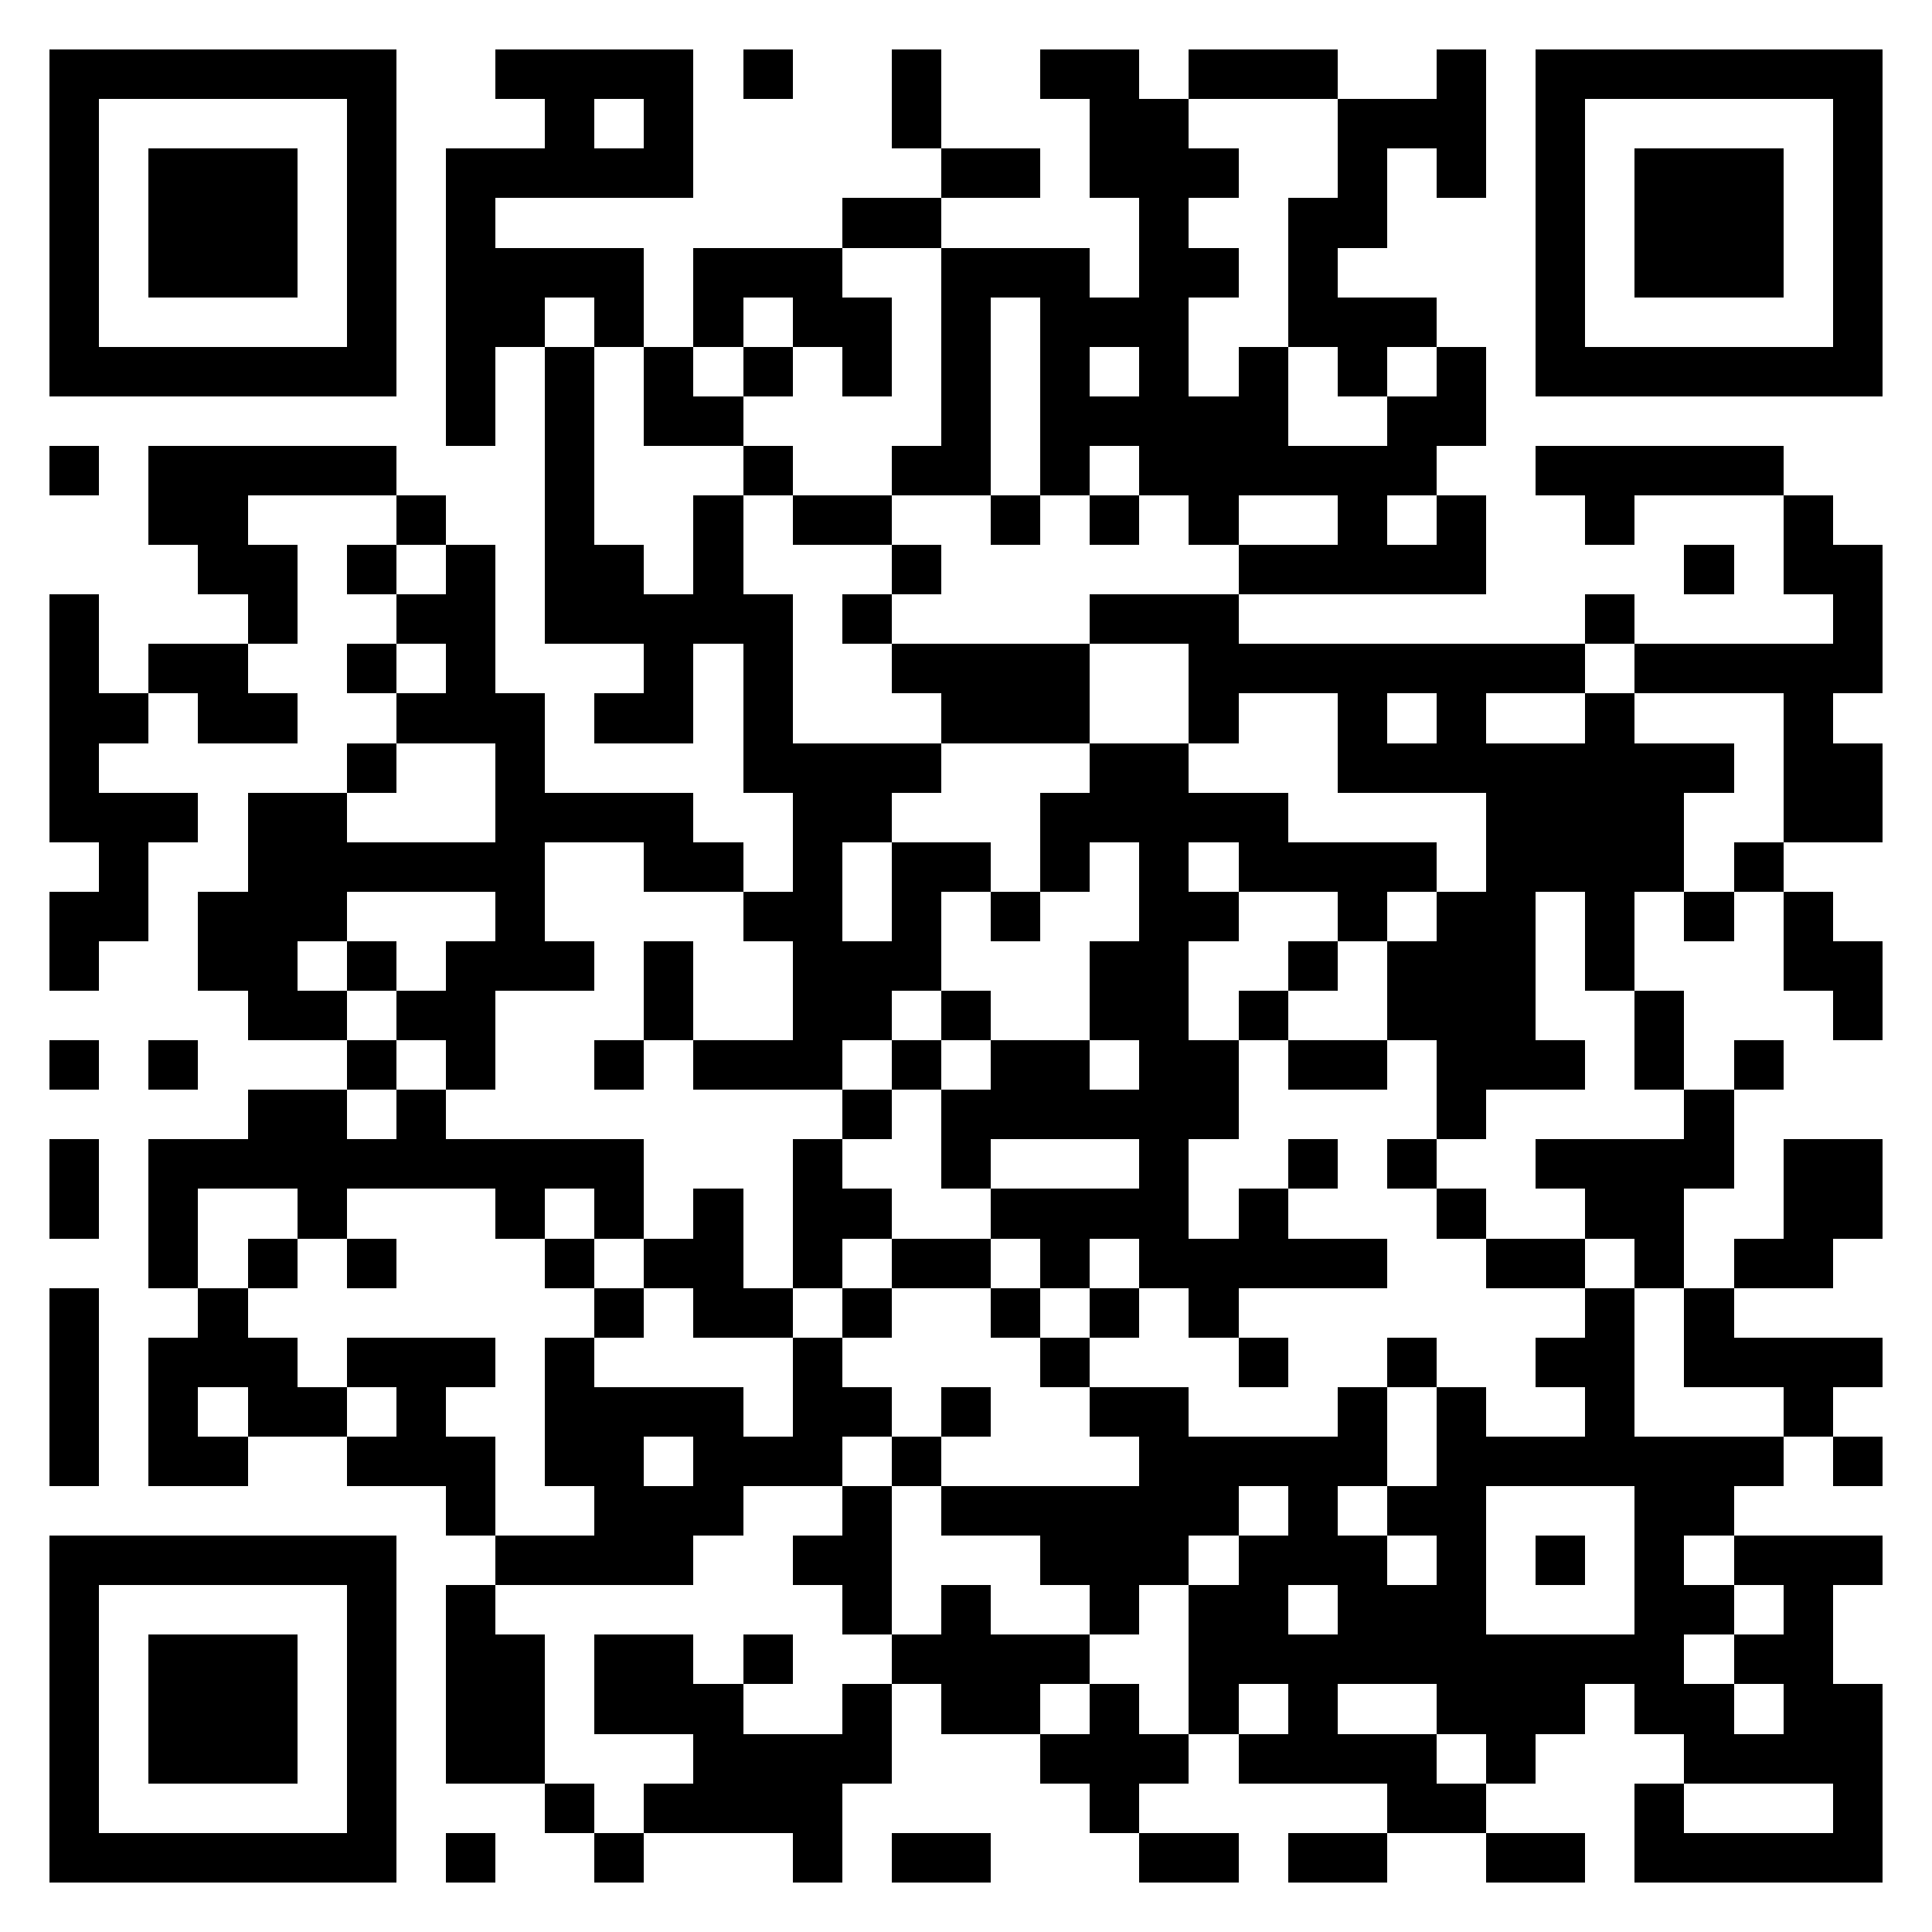 <svg xmlns="http://www.w3.org/2000/svg" viewBox="0 0 39 39" shape-rendering="crispEdges"><path fill="#ffffff" d="M0 0h39v39H0z"/><path stroke="#000000" d="M1 1.5h7m2 0h4m1 0h1m2 0h1m2 0h2m1 0h3m2 0h1m1 0h7M1 2.5h1m5 0h1m3 0h1m1 0h1m4 0h1m3 0h2m3 0h3m1 0h1m5 0h1M1 3.5h1m1 0h3m1 0h1m1 0h5m5 0h2m1 0h3m2 0h1m1 0h1m1 0h1m1 0h3m1 0h1M1 4.5h1m1 0h3m1 0h1m1 0h1m7 0h2m4 0h1m2 0h2m3 0h1m1 0h3m1 0h1M1 5.5h1m1 0h3m1 0h1m1 0h4m1 0h3m2 0h3m1 0h2m1 0h1m4 0h1m1 0h3m1 0h1M1 6.5h1m5 0h1m1 0h2m1 0h1m1 0h1m1 0h2m1 0h1m1 0h3m2 0h3m2 0h1m5 0h1M1 7.5h7m1 0h1m1 0h1m1 0h1m1 0h1m1 0h1m1 0h1m1 0h1m1 0h1m1 0h1m1 0h1m1 0h1m1 0h7M9 8.5h1m1 0h1m1 0h2m4 0h1m1 0h5m2 0h2M1 9.5h1m1 0h5m3 0h1m3 0h1m2 0h2m1 0h1m1 0h6m2 0h5M3 10.5h2m3 0h1m2 0h1m2 0h1m1 0h2m2 0h1m1 0h1m1 0h1m2 0h1m1 0h1m2 0h1m3 0h1M4 11.5h2m1 0h1m1 0h1m1 0h2m1 0h1m3 0h1m6 0h5m4 0h1m1 0h2M1 12.5h1m3 0h1m2 0h2m1 0h5m1 0h1m4 0h3m7 0h1m4 0h1M1 13.5h1m1 0h2m2 0h1m1 0h1m3 0h1m1 0h1m2 0h4m2 0h8m1 0h5M1 14.5h2m1 0h2m2 0h3m1 0h2m1 0h1m3 0h3m2 0h1m2 0h1m1 0h1m2 0h1m3 0h1M1 15.5h1m5 0h1m2 0h1m4 0h4m3 0h2m3 0h8m1 0h2M1 16.5h3m1 0h2m3 0h4m2 0h2m3 0h5m4 0h4m2 0h2M2 17.5h1m2 0h6m2 0h2m1 0h1m1 0h2m1 0h1m1 0h1m1 0h4m1 0h4m1 0h1M1 18.5h2m1 0h3m3 0h1m4 0h2m1 0h1m1 0h1m2 0h2m2 0h1m1 0h2m1 0h1m1 0h1m1 0h1M1 19.5h1m2 0h2m1 0h1m1 0h3m1 0h1m2 0h3m3 0h2m2 0h1m1 0h3m1 0h1m3 0h2M5 20.5h2m1 0h2m3 0h1m2 0h2m1 0h1m2 0h2m1 0h1m2 0h3m2 0h1m3 0h1M1 21.5h1m1 0h1m3 0h1m1 0h1m2 0h1m1 0h3m1 0h1m1 0h2m1 0h2m1 0h2m1 0h3m1 0h1m1 0h1M5 22.5h2m1 0h1m8 0h1m1 0h6m4 0h1m4 0h1M1 23.5h1m1 0h10m3 0h1m2 0h1m3 0h1m2 0h1m1 0h1m2 0h4m1 0h2M1 24.5h1m1 0h1m2 0h1m3 0h1m1 0h1m1 0h1m1 0h2m2 0h4m1 0h1m3 0h1m2 0h2m2 0h2M3 25.5h1m1 0h1m1 0h1m3 0h1m1 0h2m1 0h1m1 0h2m1 0h1m1 0h5m2 0h2m1 0h1m1 0h2M1 26.5h1m2 0h1m7 0h1m1 0h2m1 0h1m2 0h1m1 0h1m1 0h1m7 0h1m1 0h1M1 27.5h1m1 0h3m1 0h3m1 0h1m4 0h1m4 0h1m3 0h1m2 0h1m2 0h2m1 0h4M1 28.5h1m1 0h1m1 0h2m1 0h1m2 0h4m1 0h2m1 0h1m2 0h2m3 0h1m1 0h1m2 0h1m3 0h1M1 29.5h1m1 0h2m2 0h3m1 0h2m1 0h3m1 0h1m4 0h5m1 0h7m1 0h1M9 30.5h1m2 0h3m2 0h1m1 0h6m1 0h1m1 0h2m3 0h2M1 31.5h7m2 0h4m2 0h2m3 0h3m1 0h3m1 0h1m1 0h1m1 0h1m1 0h3M1 32.5h1m5 0h1m1 0h1m7 0h1m1 0h1m2 0h1m1 0h2m1 0h3m3 0h2m1 0h1M1 33.5h1m1 0h3m1 0h1m1 0h2m1 0h2m1 0h1m2 0h4m2 0h10m1 0h2M1 34.5h1m1 0h3m1 0h1m1 0h2m1 0h3m2 0h1m1 0h2m1 0h1m1 0h1m1 0h1m2 0h3m1 0h2m1 0h2M1 35.5h1m1 0h3m1 0h1m1 0h2m3 0h4m3 0h3m1 0h4m1 0h1m3 0h4M1 36.5h1m5 0h1m3 0h1m1 0h4m5 0h1m5 0h2m3 0h1m3 0h1M1 37.5h7m1 0h1m2 0h1m3 0h1m1 0h2m3 0h2m1 0h2m2 0h2m1 0h5"/></svg>
